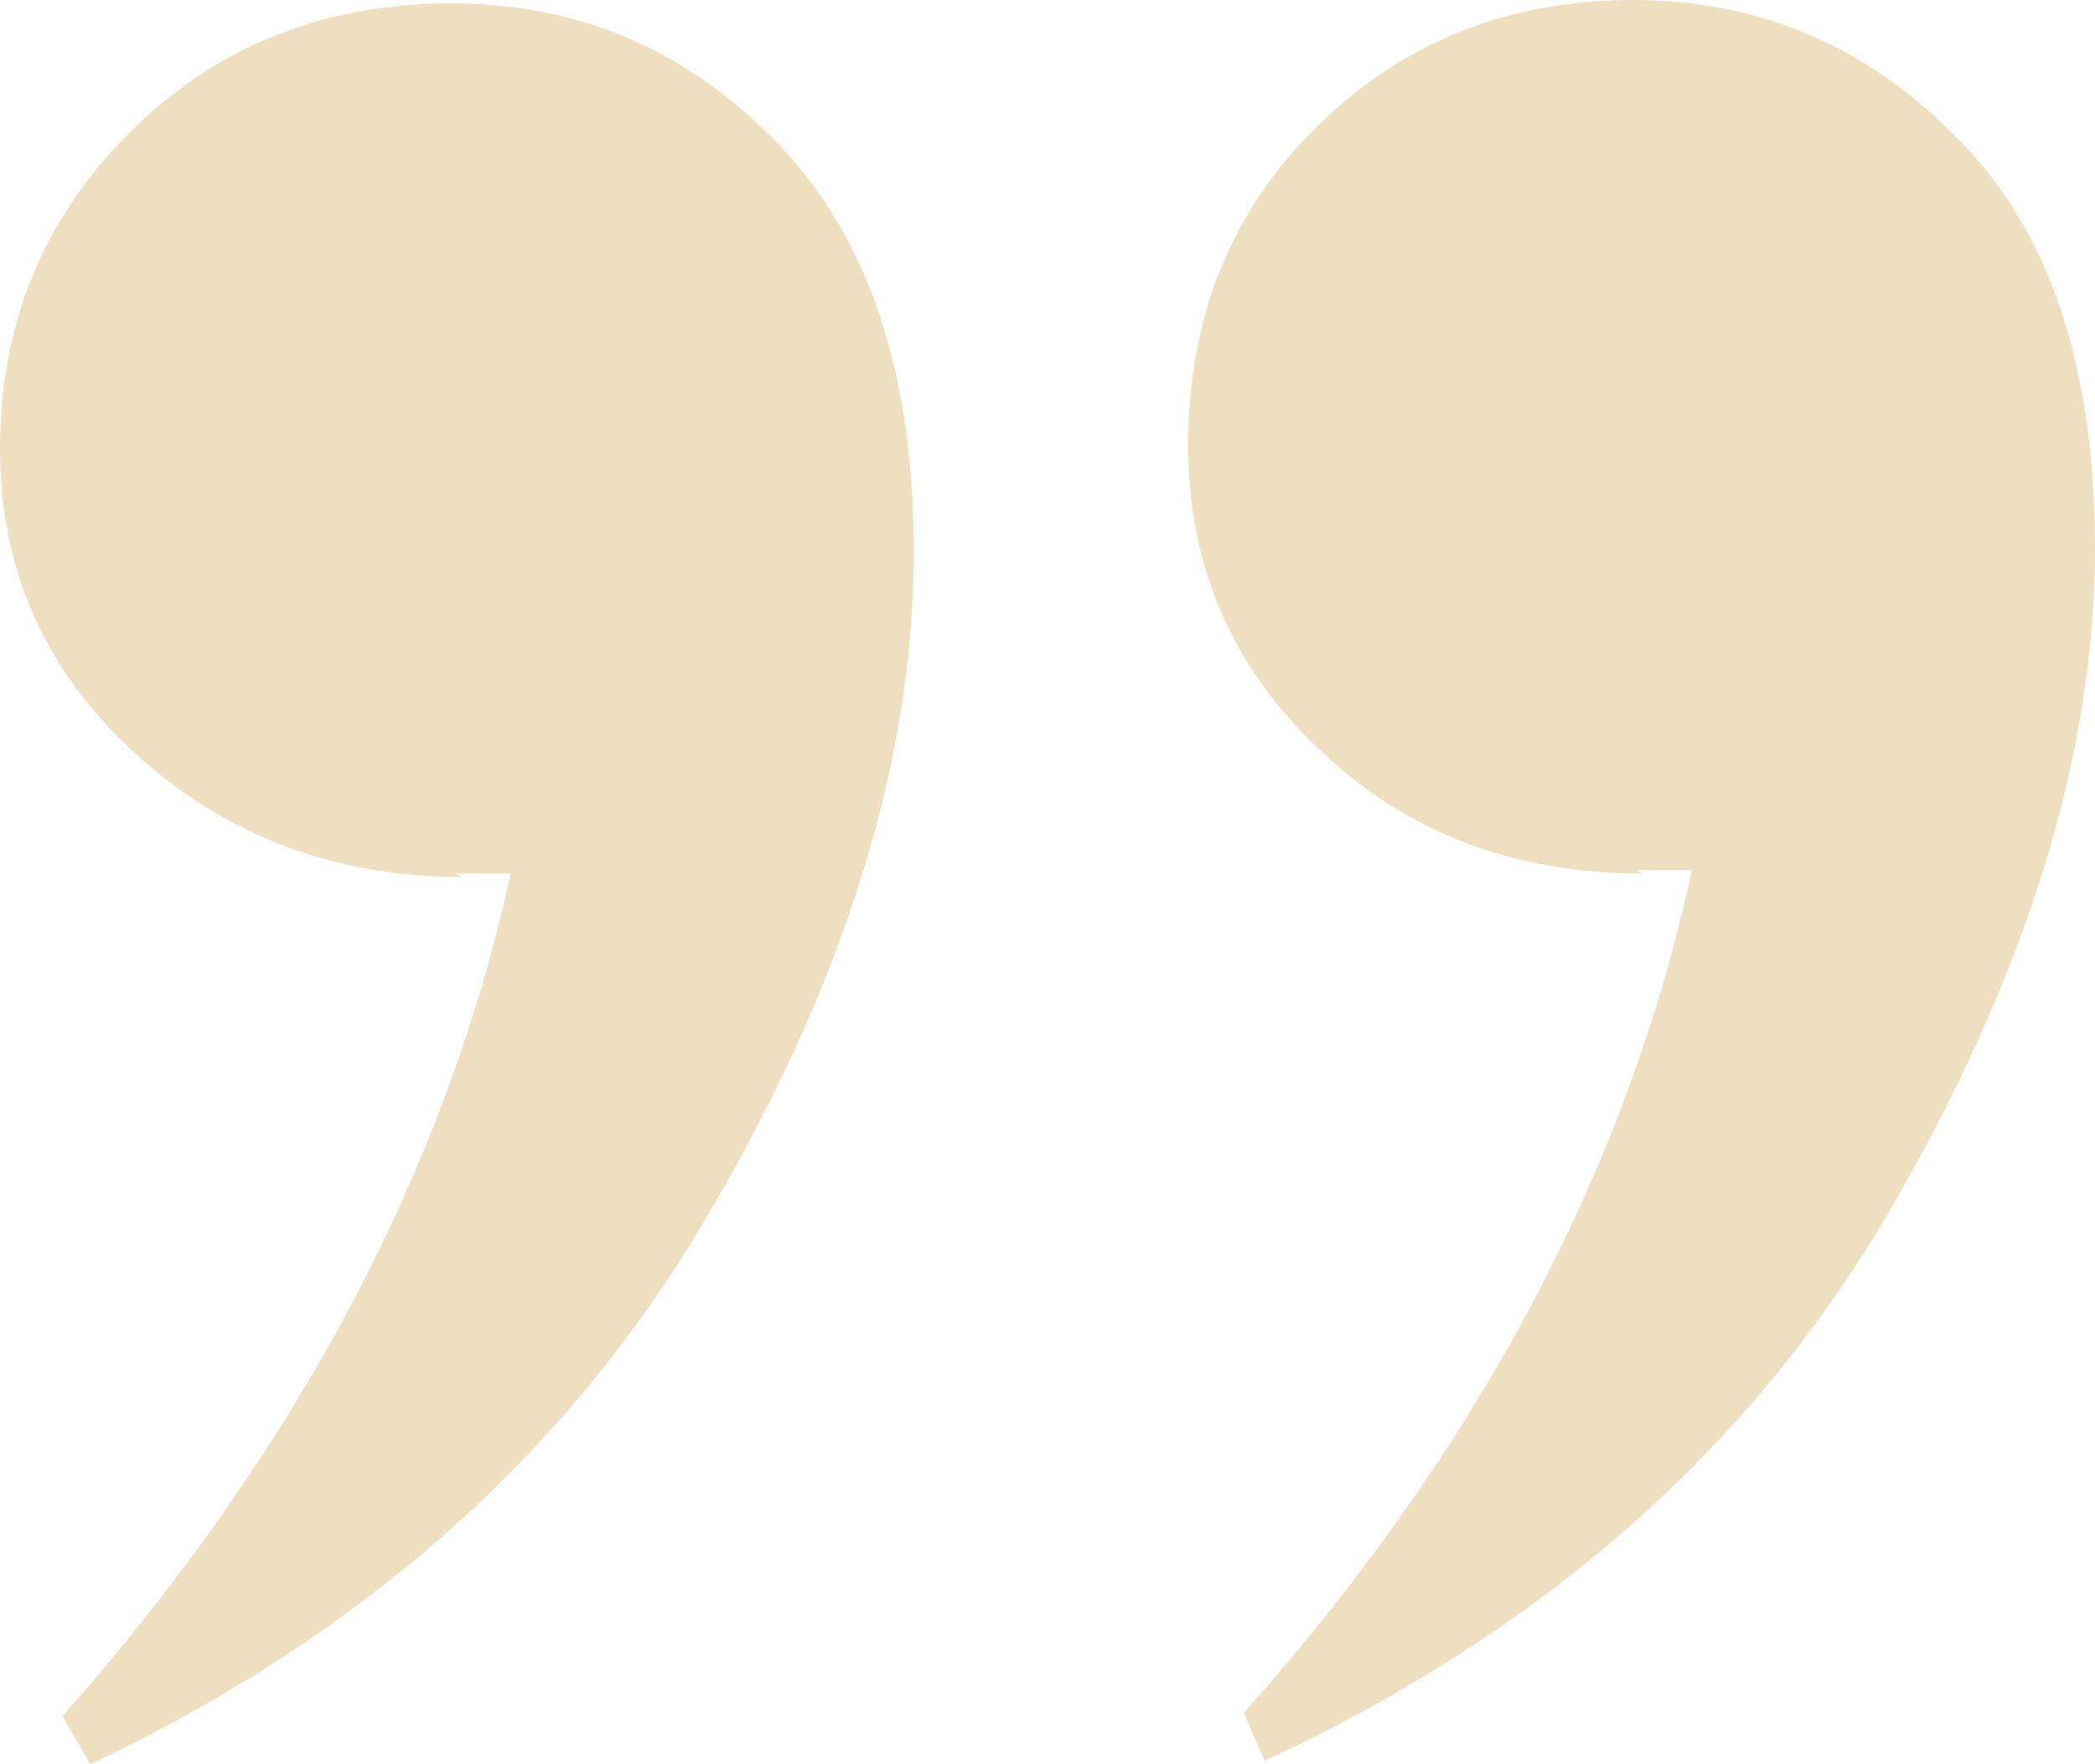 <svg xmlns="http://www.w3.org/2000/svg" width="38" height="32" viewBox="0 0 38 32" fill="none"><path d="M29.682 15.783L29.808 15.845C27.455 15.845 25.501 15.099 23.947 13.608C22.351 12.117 21.552 10.273 21.552 8.078C21.552 5.758 22.329 3.832 23.884 2.299C25.438 0.766 27.35 -2.88364e-06 29.619 -3.08197e-06C31.929 -3.28397e-06 33.904 0.849 35.542 2.548C37.181 4.205 38 6.669 38 9.942C38 13.711 36.74 17.75 34.219 22.058C31.698 26.325 27.938 29.618 22.939 31.938L22.561 31.068C26.804 26.304 29.514 21.209 30.69 15.783L29.682 15.783ZM8.255 15.845L8.381 15.907C6.071 15.907 4.096 15.161 2.458 13.67C0.819 12.179 1.92071e-06 10.335 1.72877e-06 8.14C1.5296e-06 5.861 0.798 3.935 2.395 2.361C3.949 0.828 5.882 0.062 8.192 0.062C10.503 0.062 12.478 0.911 14.116 2.61C15.755 4.308 16.574 6.773 16.574 10.004C16.574 13.815 15.313 17.854 12.793 22.12C10.272 26.387 6.554 29.68 1.638 32L1.134 31.13C5.378 26.325 8.087 21.23 9.264 15.845L8.255 15.845Z" fill="#EFDFC1"></path></svg>